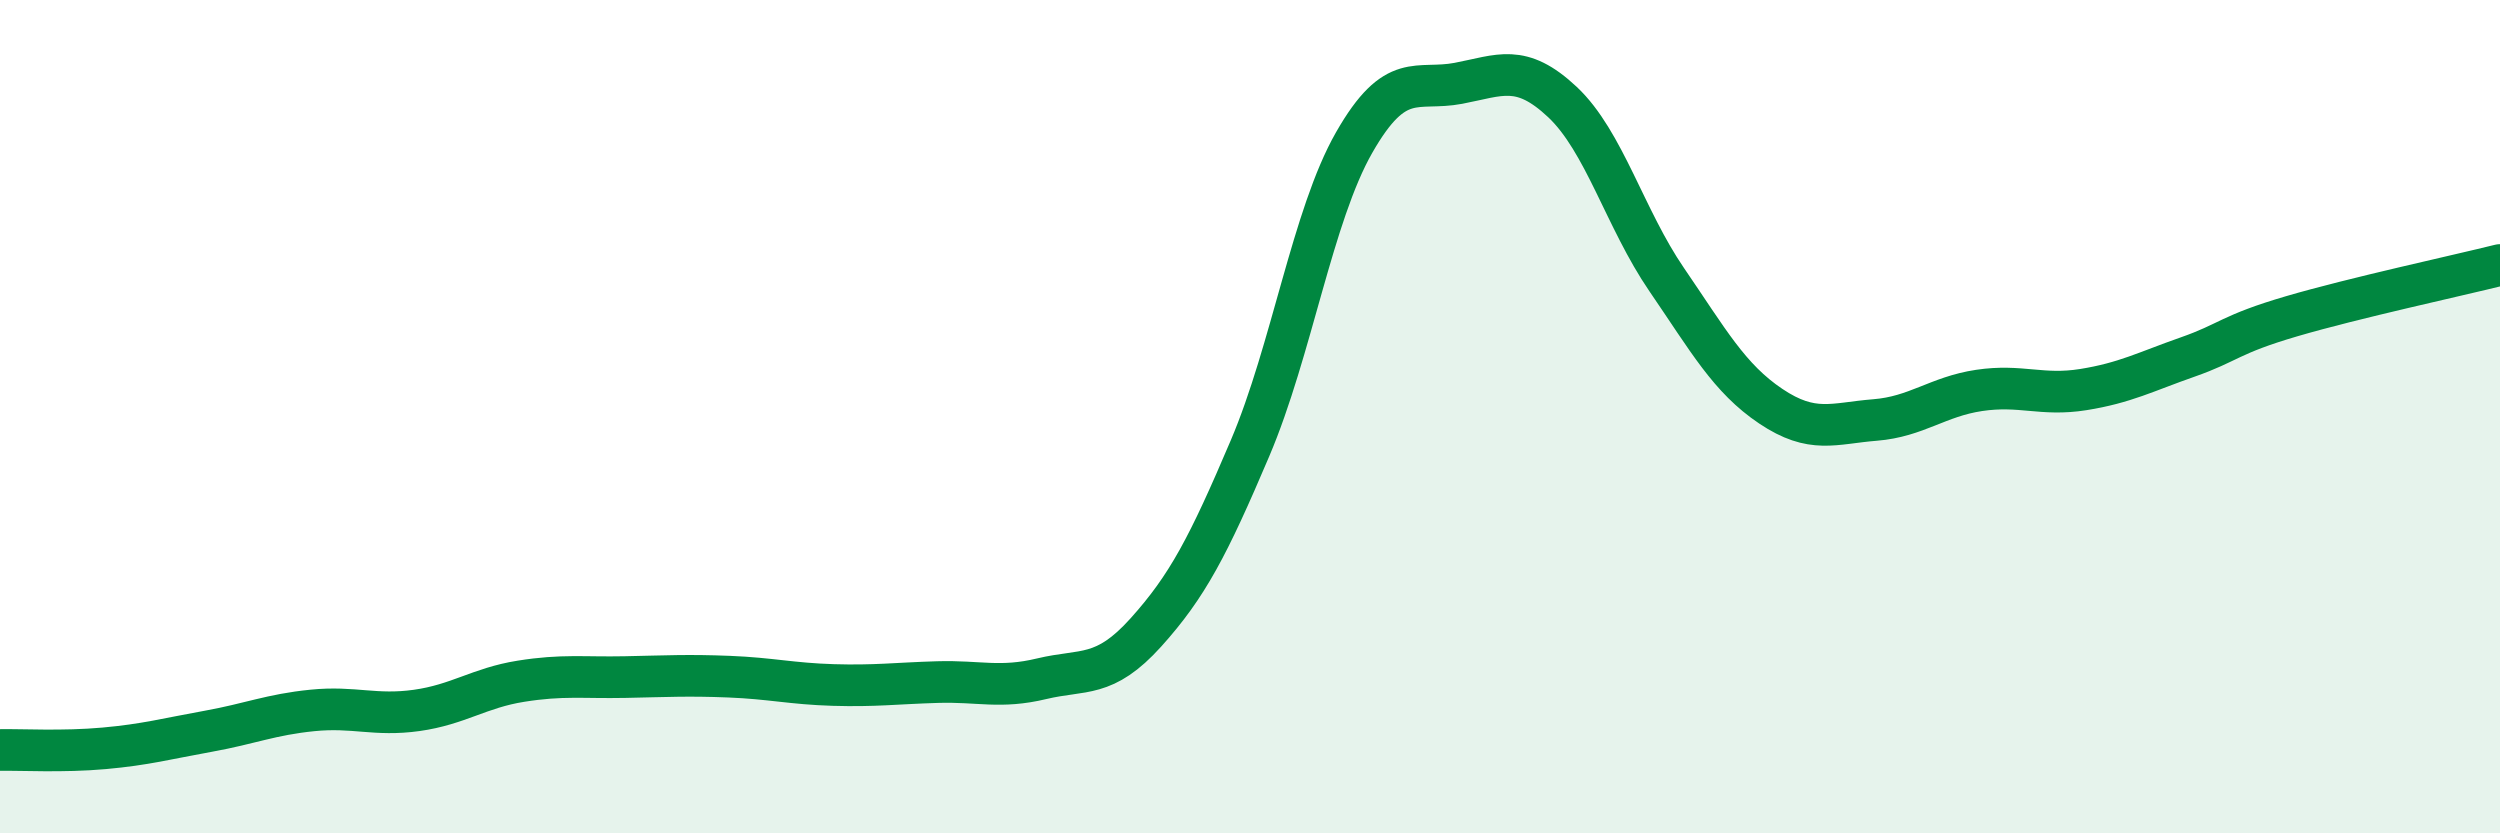 
    <svg width="60" height="20" viewBox="0 0 60 20" xmlns="http://www.w3.org/2000/svg">
      <path
        d="M 0,18 C 0.5,17.99 1.5,18.05 2.5,17.96 C 3.5,17.87 4,17.73 5,17.55 C 6,17.37 6.5,17.15 7.5,17.05 C 8.5,16.95 9,17.19 10,17.05 C 11,16.91 11.5,16.51 12.5,16.35 C 13.5,16.19 14,16.27 15,16.25 C 16,16.23 16.5,16.2 17.5,16.24 C 18.5,16.28 19,16.41 20,16.44 C 21,16.47 21.5,16.4 22.5,16.37 C 23.5,16.34 24,16.53 25,16.29 C 26,16.05 26.5,16.29 27.5,15.18 C 28.5,14.07 29,13.11 30,10.76 C 31,8.41 31.5,5.17 32.5,3.42 C 33.5,1.67 34,2.19 35,2 C 36,1.81 36.5,1.51 37.5,2.45 C 38.5,3.39 39,5.25 40,6.71 C 41,8.17 41.5,9.08 42.5,9.75 C 43.5,10.42 44,10.16 45,10.08 C 46,10 46.5,9.52 47.5,9.37 C 48.5,9.22 49,9.51 50,9.35 C 51,9.19 51.5,8.92 52.5,8.57 C 53.5,8.22 53.5,8.03 55,7.59 C 56.5,7.15 59,6.61 60,6.36L60 20L0 20Z"
        fill="#008740"
        opacity="0.1"
        stroke-linecap="round"
        stroke-linejoin="round"
      />
      <path
        d="M 0,18 C 0.5,17.99 1.5,18.05 2.5,17.96 C 3.5,17.87 4,17.73 5,17.55 C 6,17.37 6.5,17.15 7.5,17.05 C 8.5,16.95 9,17.19 10,17.05 C 11,16.91 11.5,16.51 12.5,16.35 C 13.5,16.19 14,16.27 15,16.25 C 16,16.23 16.5,16.2 17.5,16.24 C 18.5,16.28 19,16.41 20,16.44 C 21,16.47 21.5,16.4 22.5,16.37 C 23.5,16.34 24,16.53 25,16.29 C 26,16.05 26.5,16.29 27.5,15.18 C 28.5,14.07 29,13.11 30,10.76 C 31,8.41 31.5,5.17 32.5,3.42 C 33.5,1.67 34,2.19 35,2 C 36,1.81 36.5,1.51 37.5,2.45 C 38.5,3.39 39,5.25 40,6.71 C 41,8.17 41.5,9.08 42.5,9.75 C 43.5,10.42 44,10.16 45,10.08 C 46,10 46.5,9.52 47.5,9.37 C 48.5,9.22 49,9.51 50,9.35 C 51,9.19 51.5,8.92 52.5,8.57 C 53.5,8.22 53.5,8.03 55,7.59 C 56.5,7.15 59,6.61 60,6.36"
        stroke="#008740"
        stroke-width="1"
        fill="none"
        stroke-linecap="round"
        stroke-linejoin="round"
      />
    </svg>
  